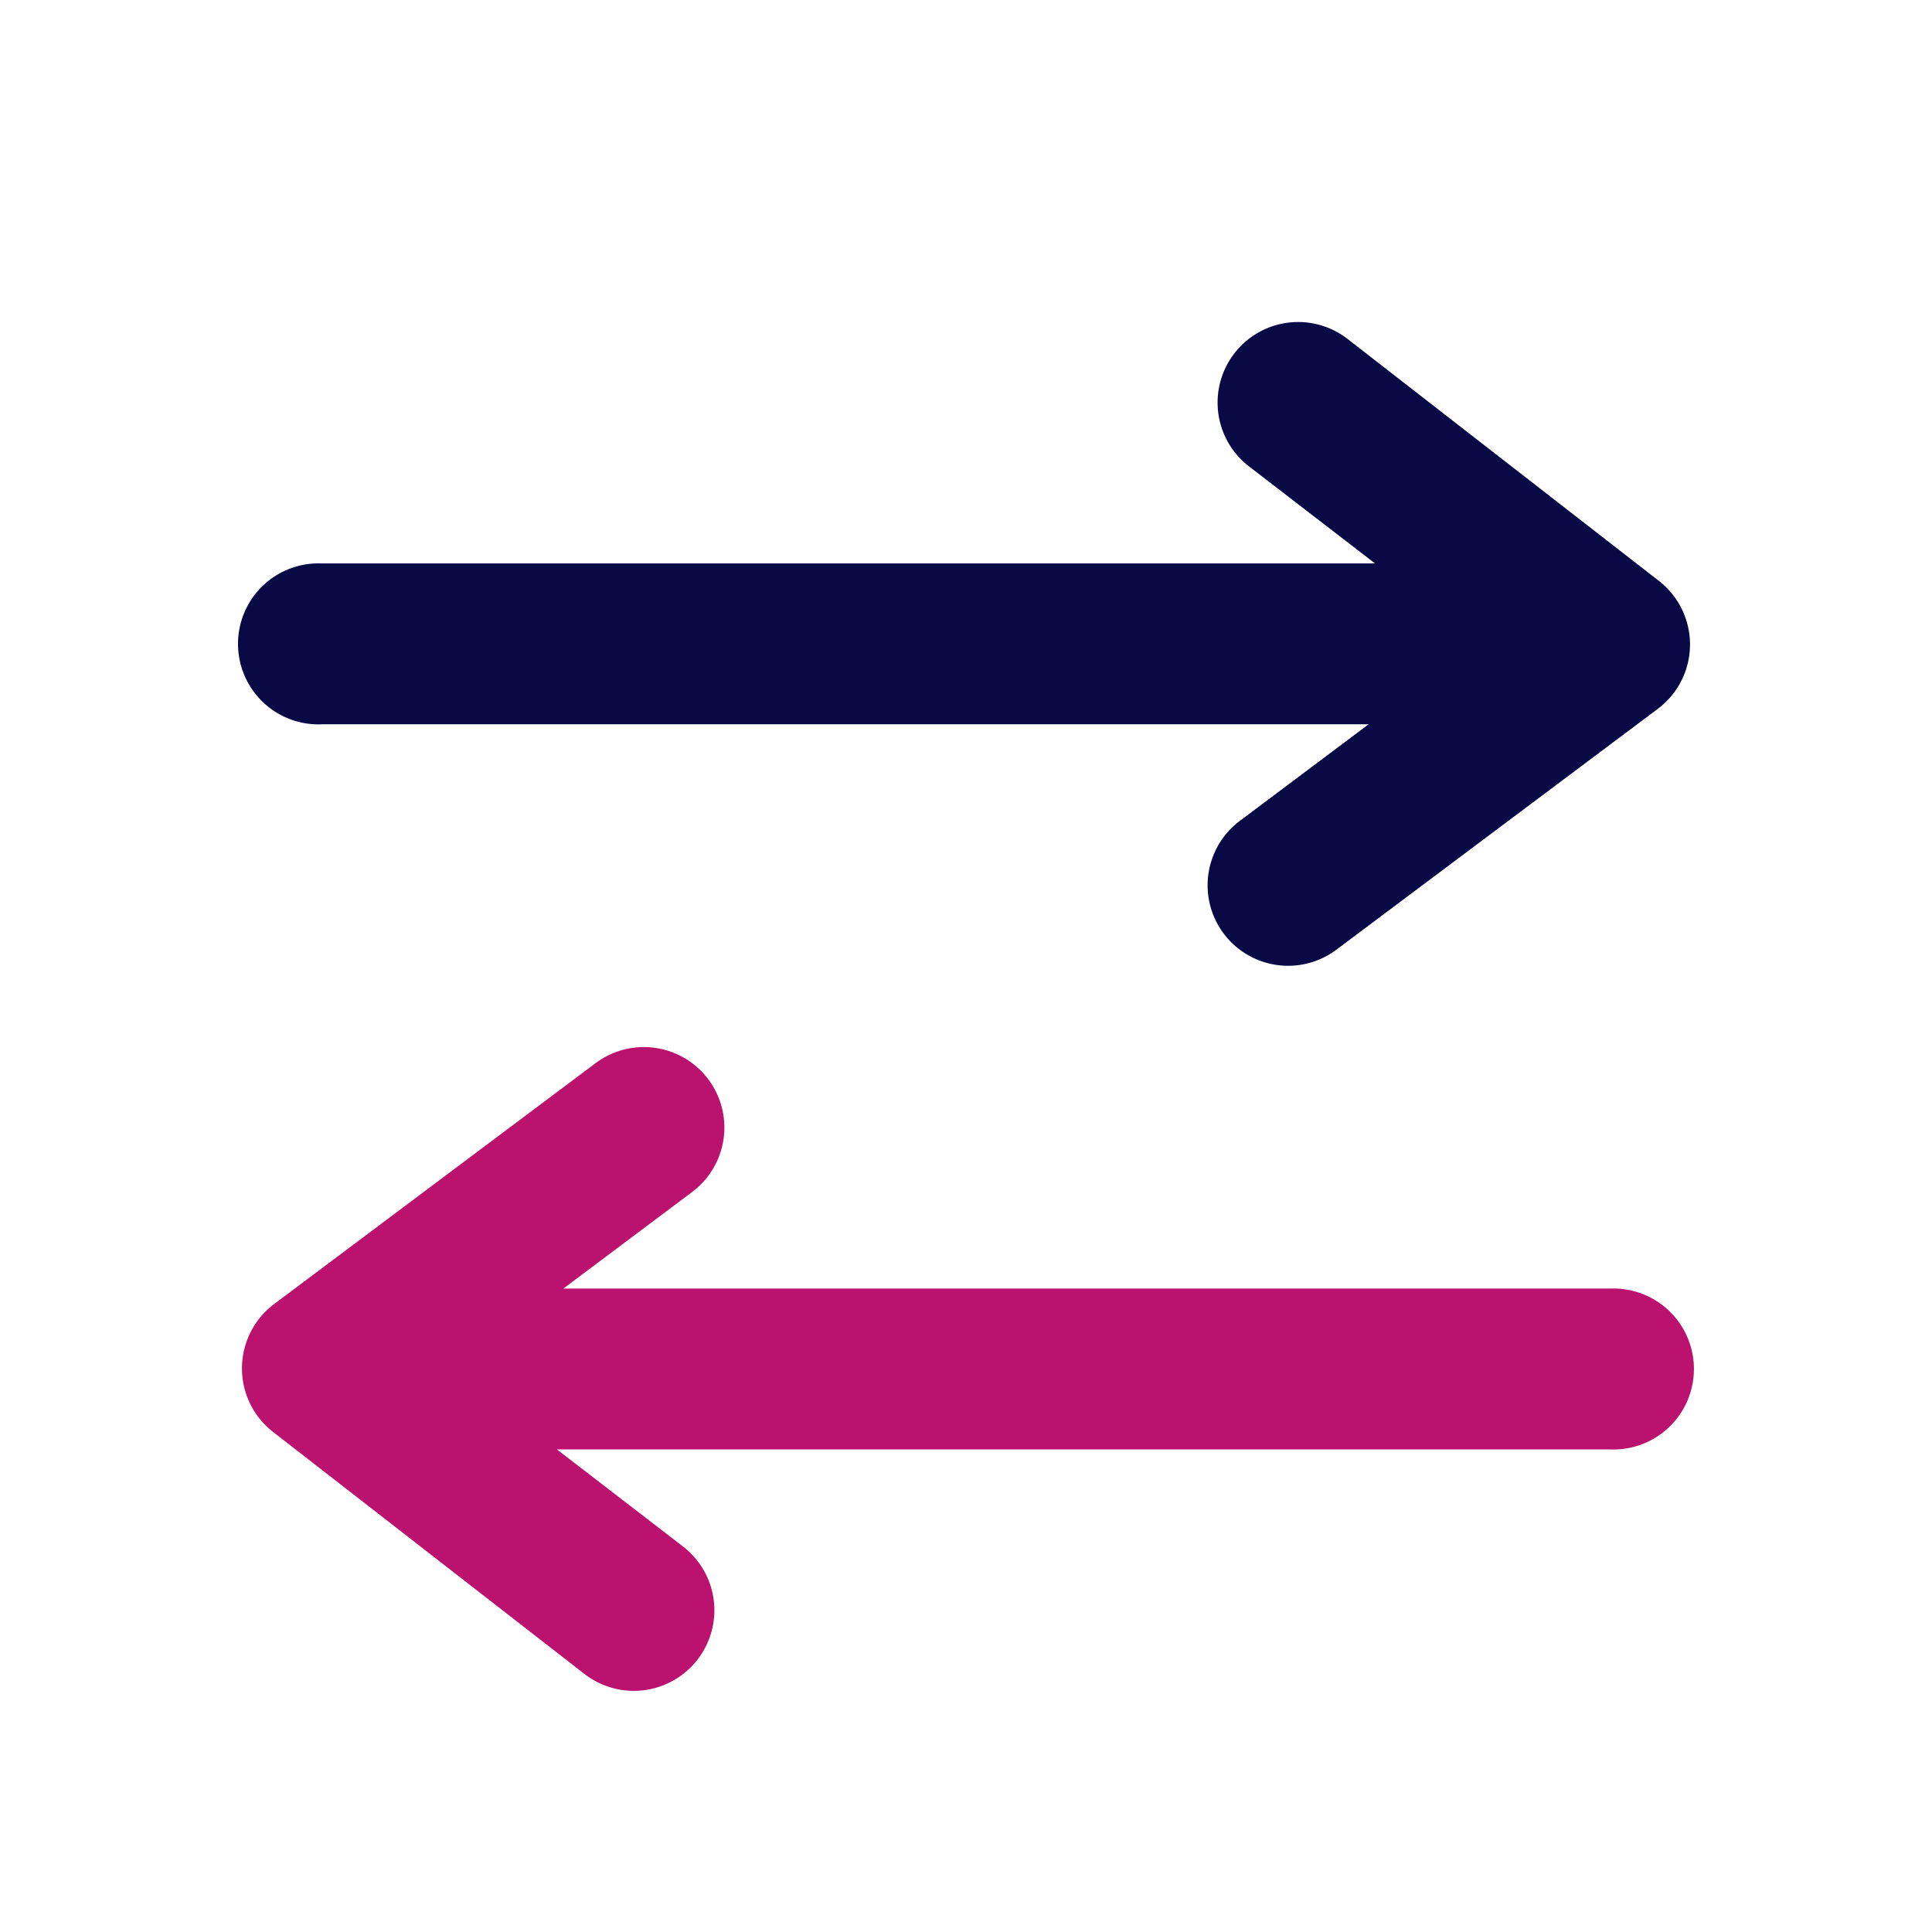<svg xmlns="http://www.w3.org/2000/svg" width="72" height="72" viewBox="0 0 72 72"><rect width="72" height="72" transform="translate(0 72) rotate(-90)" opacity="0"/><path d="M6,18.989H45.012l-4.8,3.6a3,3,0,0,0,3.6,4.8l12-8.992a3,3,0,0,0,0-4.766L44.232,4.632a3,3,0,1,0-3.691,4.736l4.711,3.627H6a3,3,0,1,0,0,5.995Z" transform="translate(5.992 8.003)" fill="#090946"/><path d="M54,21.992H14.99l4.8-3.6a3,3,0,1,0-3.6-4.8l-12,8.992a3,3,0,0,0,0,4.766L15.77,36.35a3,3,0,0,0,3.691-4.736L14.75,27.987H54a3,3,0,1,0,0-5.995Z" transform="translate(6.005 26.029)" fill="#bb126f"/></svg>